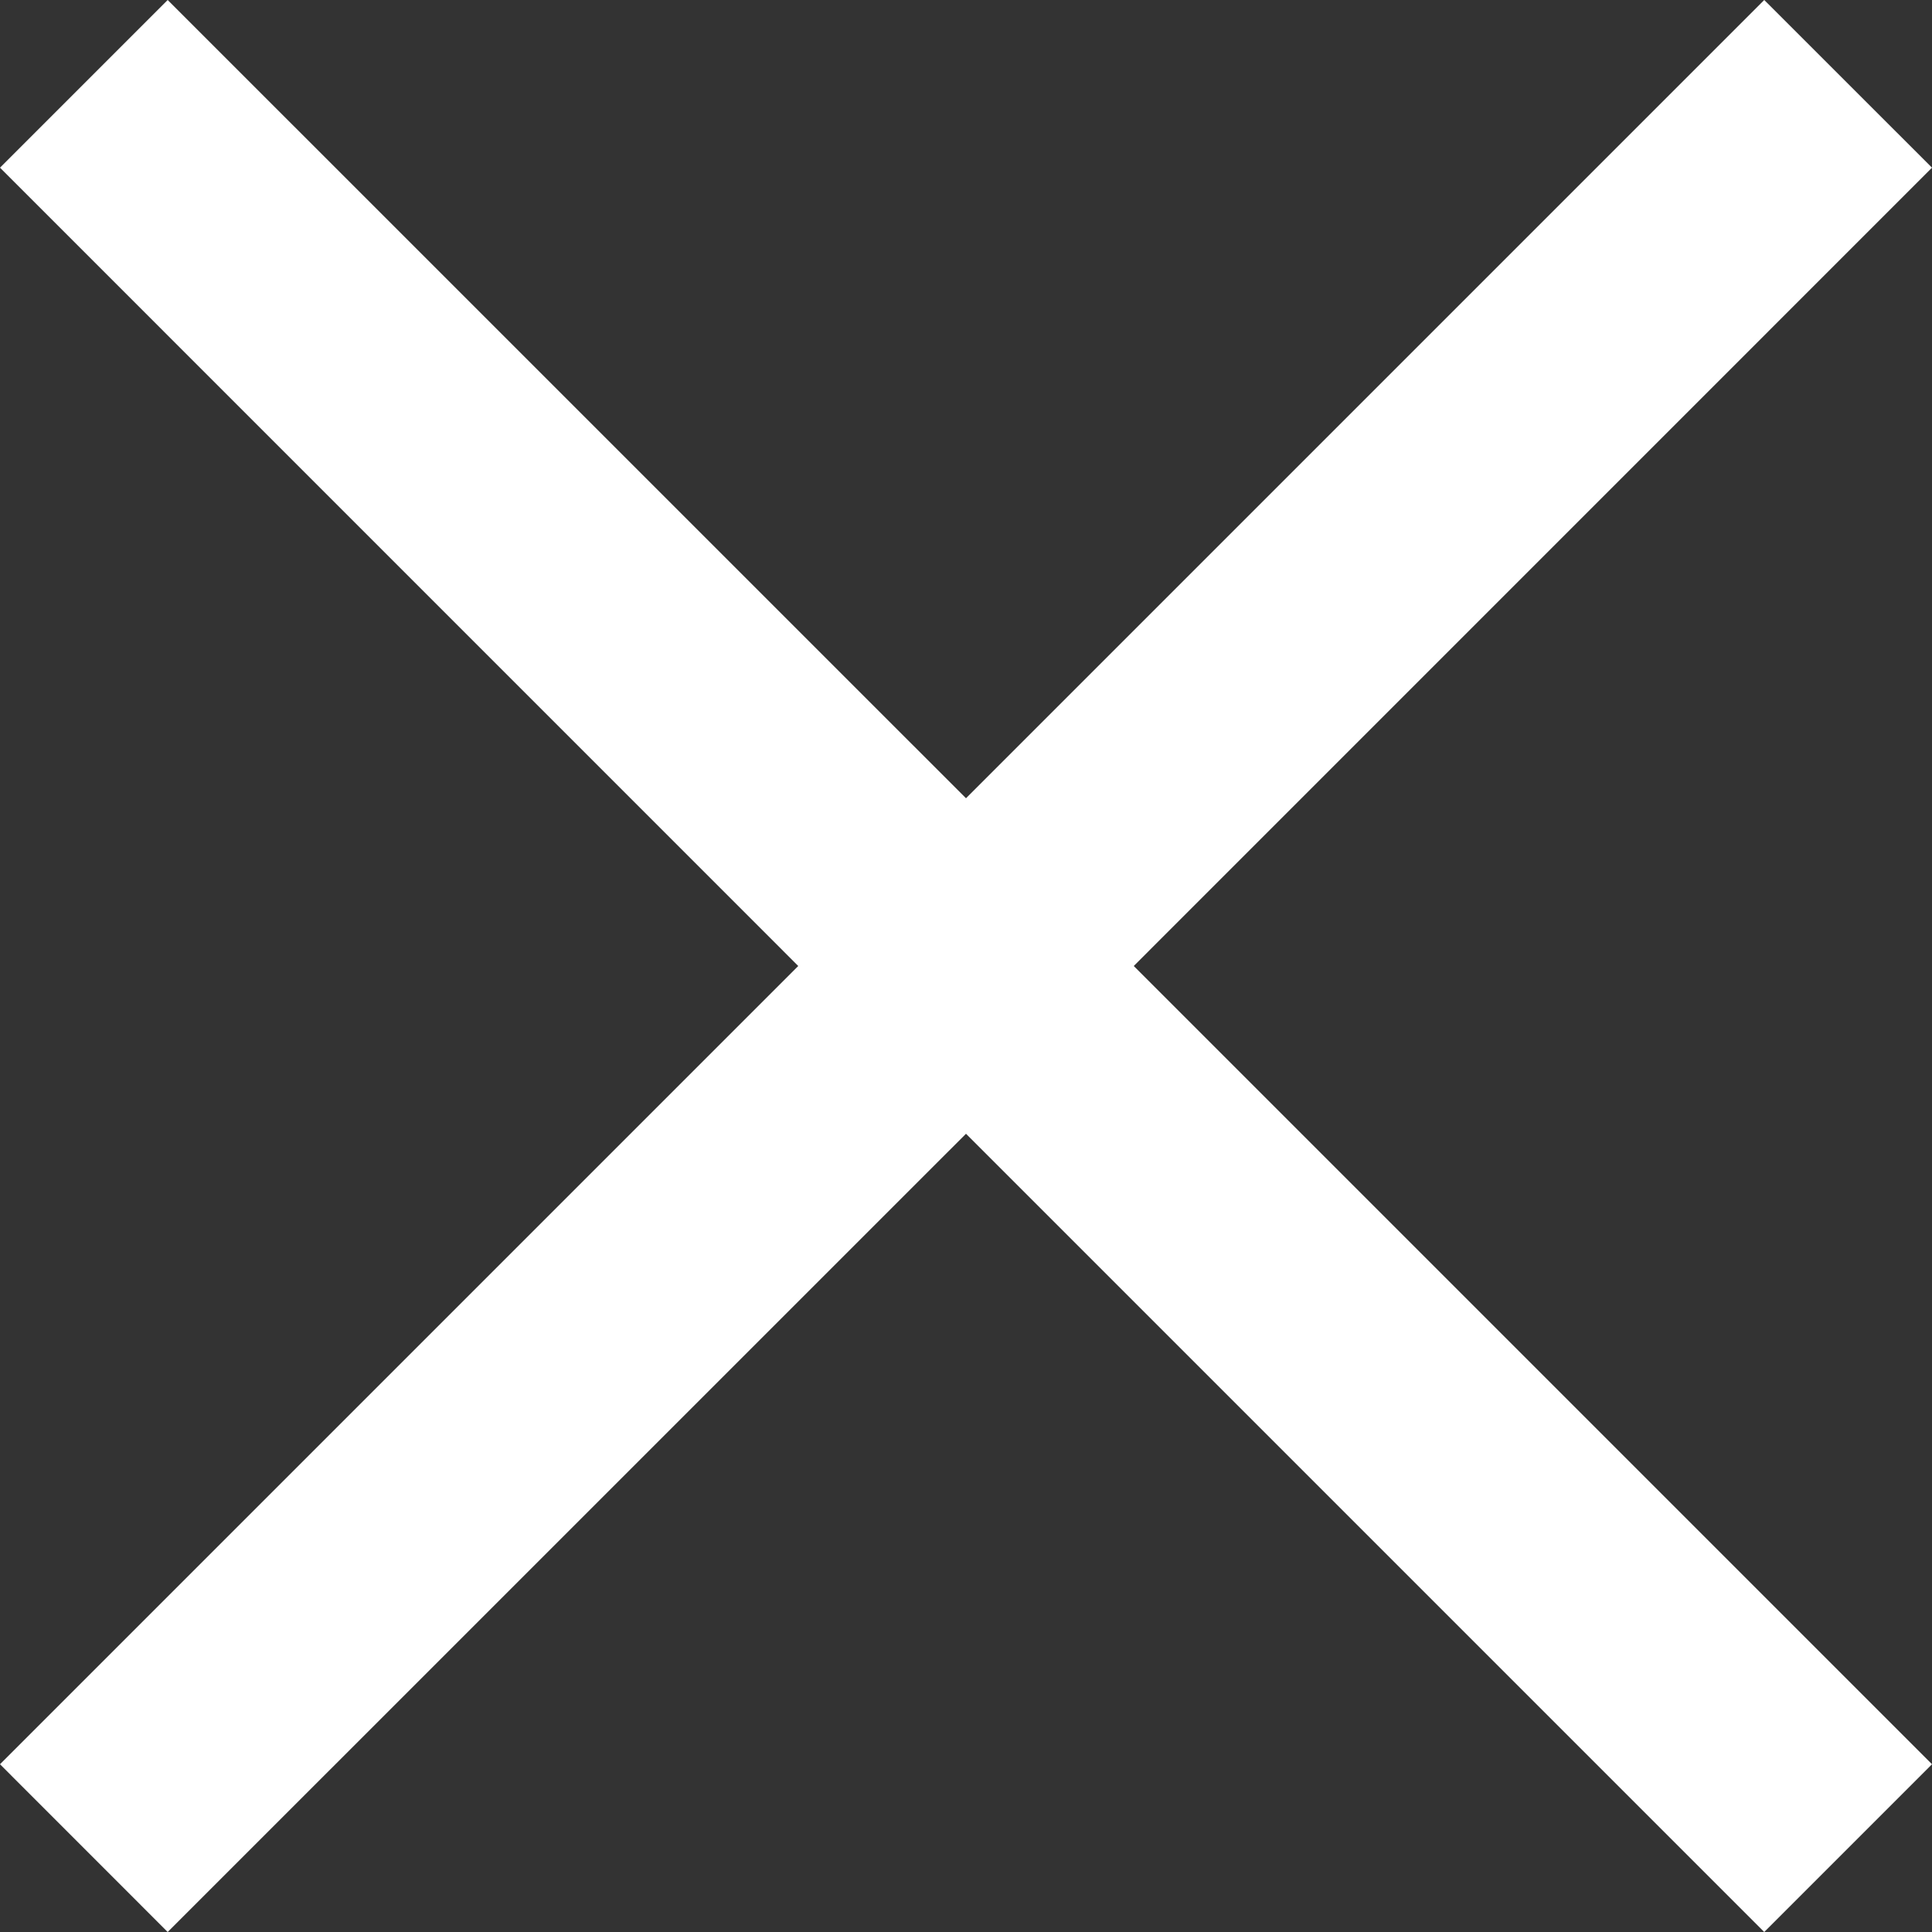 <?xml version="1.0" encoding="utf-8"?>
<!-- Generator: Adobe Illustrator 16.0.0, SVG Export Plug-In . SVG Version: 6.00 Build 0)  -->
<!DOCTYPE svg PUBLIC "-//W3C//DTD SVG 1.1//EN" "http://www.w3.org/Graphics/SVG/1.1/DTD/svg11.dtd">
<svg version="1.1" id="Layer_1" xmlns="http://www.w3.org/2000/svg" xmlns:xlink="http://www.w3.org/1999/xlink" x="0px" y="0px"
	 width="29px" height="29px" viewBox="85.5 85.5 29 29" enable-background="new 85.5 85.5 29 29" xml:space="preserve">
<rect x="85.5" y="85.5" width="29" height="29" fill="#333333" stroke="none"/>
<g>
	<path fill="#FFFFFF" d="M85.5,111.982l2.517,2.518L100,102.518l11.982,11.982l2.518-2.518L102.518,100L114.5,88.017l-2.518-2.517
		L100,97.482L88.017,85.5L85.5,88.017L97.482,100L85.5,111.982z"/>
</g>
</svg>
